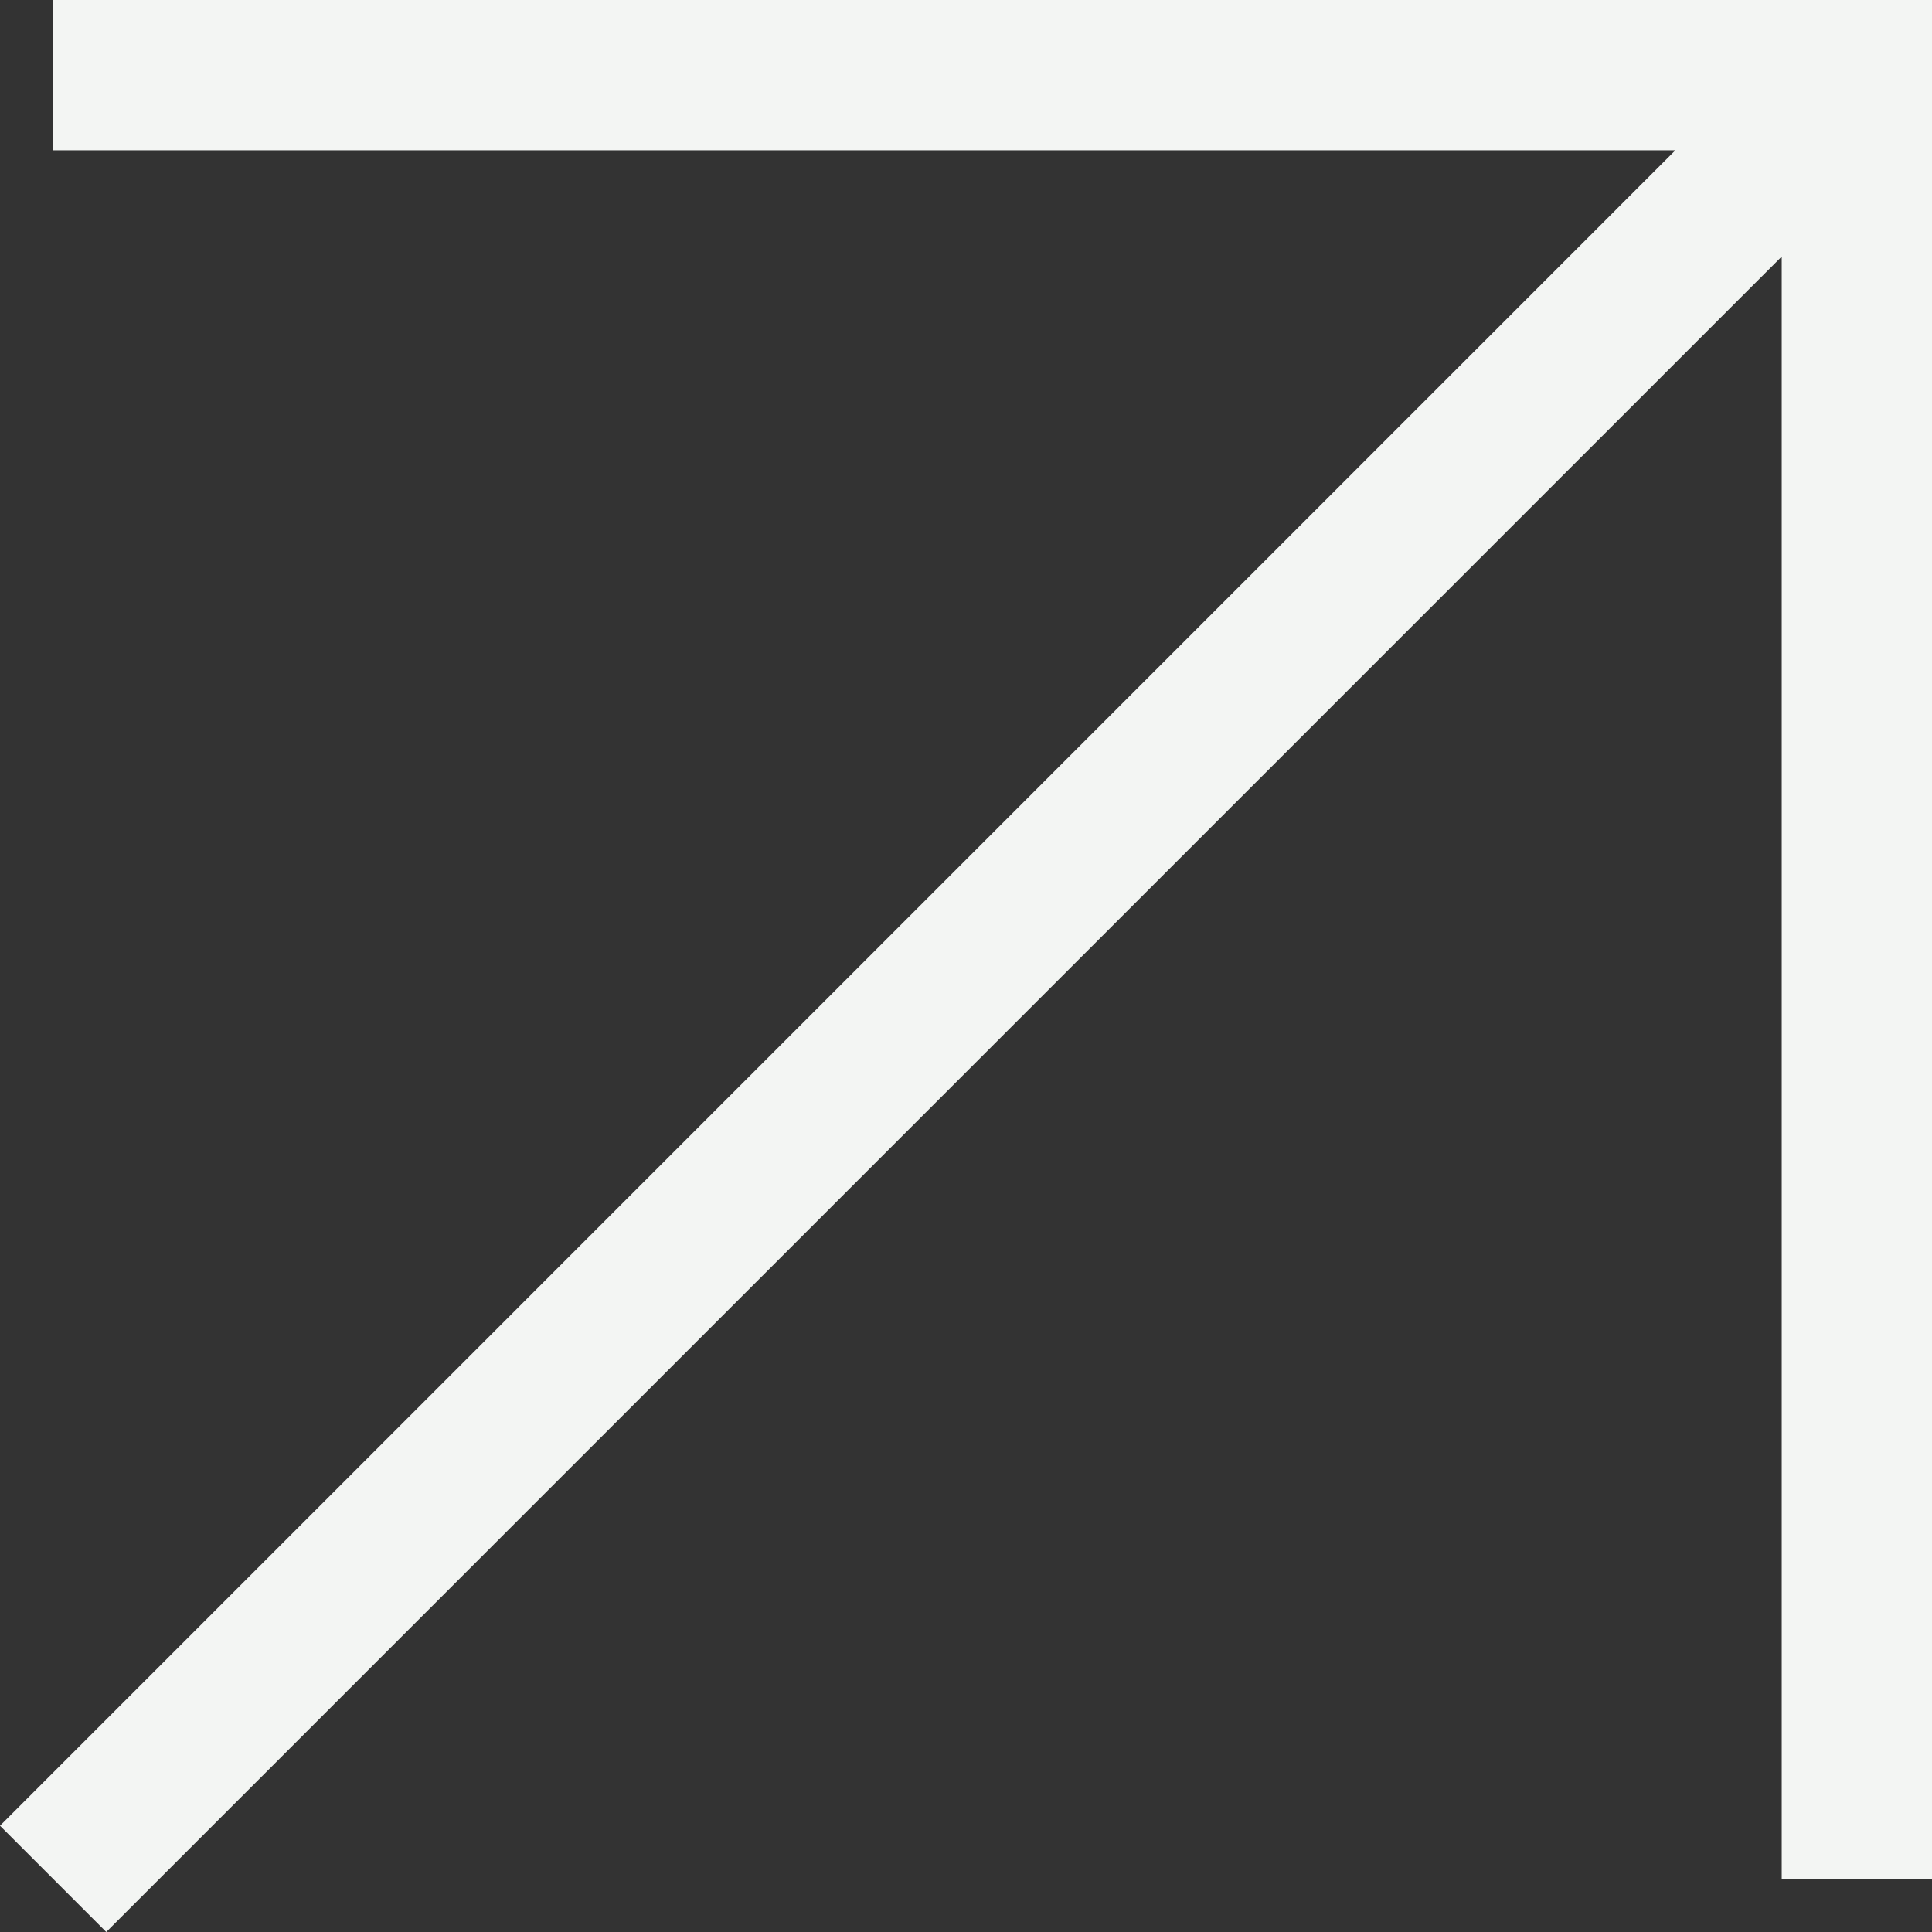 <?xml version="1.0" encoding="UTF-8"?> <svg xmlns="http://www.w3.org/2000/svg" width="24" height="24" viewBox="0 0 24 24" fill="none"><rect x="0" y="0" width="24" height="24" fill="#333333" stroke="none"/> <path fill-rule="evenodd" clip-rule="evenodd" d="M20.812 1.867H0.66V0H24V23.34H22.133V3.187L1.32 24L0 22.68L20.812 1.867Z" fill="#F3F5F3"></path> </svg> 